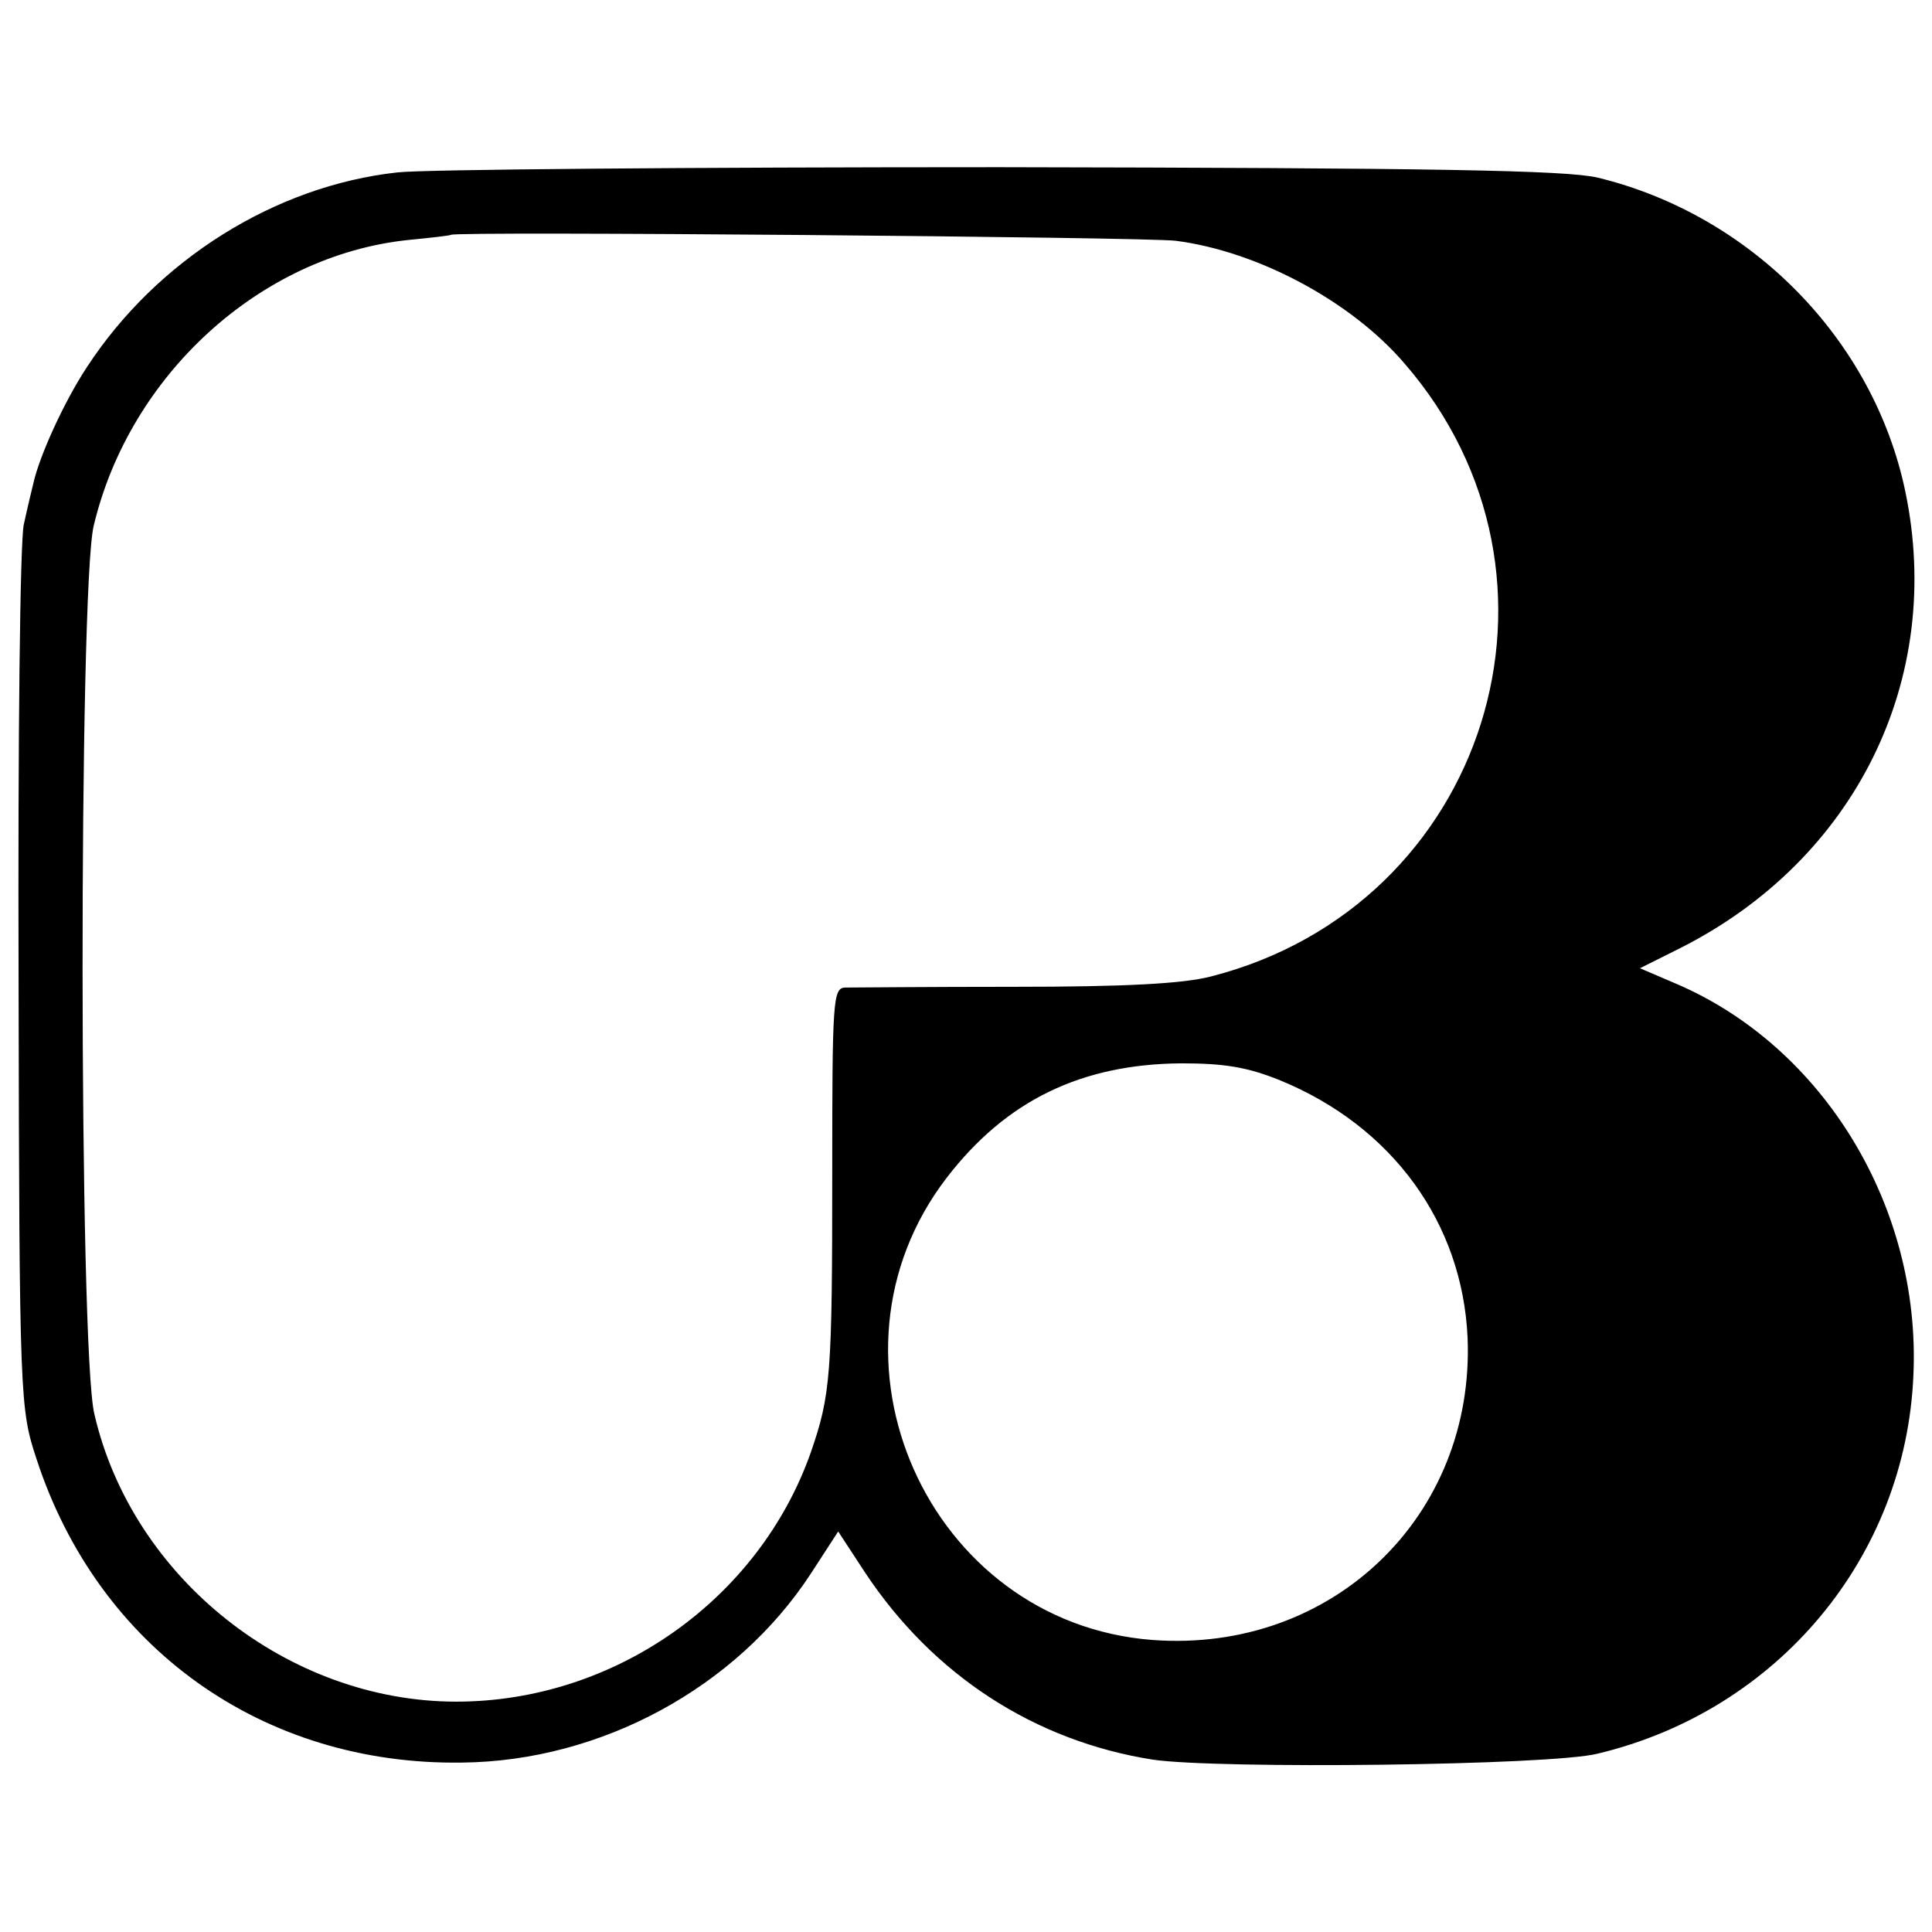 <?xml version="1.0" standalone="no"?>
<!DOCTYPE svg PUBLIC "-//W3C//DTD SVG 20010904//EN"
 "http://www.w3.org/TR/2001/REC-SVG-20010904/DTD/svg10.dtd">
<svg version="1.0" xmlns="http://www.w3.org/2000/svg"
 width="260pt" height="260pt" viewBox="0 0 260 260"
 preserveAspectRatio="xMidYMid meet">
<g transform="translate(0,260) scale(0.1,-0.1)"
fill="#000000" stroke="none">
<path d="M535 2368 c-165 -18 -324 -118 -418 -262 -31 -47 -64 -120 -72 -156
-2 -8 -8 -33 -13 -56 -5 -23 -8 -285 -7 -615 1 -564 2 -575 24 -642 83 -255
305 -413 573 -409 187 2 369 101 469 254 l37 57 36 -55 c92 -139 229 -227 387
-252 88 -13 536 -8 599 8 243 58 415 265 425 510 10 226 -121 441 -319 526
l-49 21 54 27 c236 119 356 362 303 615 -43 205 -208 372 -414 422 -43 10
-222 13 -805 14 -412 0 -777 -3 -810 -7z m1047 -92 c110 -14 236 -81 308 -165
250 -288 111 -730 -260 -825 -38 -10 -118 -14 -265 -14 -115 0 -218 -1 -228
-1 -16 -1 -17 -18 -17 -248 0 -274 -2 -300 -29 -378 -70 -198 -264 -335 -477
-335 -226 0 -436 166 -487 387 -21 86 -21 1109 -1 1195 48 203 224 364 423
385 31 3 57 6 58 7 6 5 933 -3 975 -8z m141 -1130 c151 -62 245 -192 252 -346
10 -240 -182 -425 -424 -407 -302 23 -462 381 -277 622 80 104 181 153 316
154 57 0 89 -5 133 -23z"/>
</g>
</svg>

